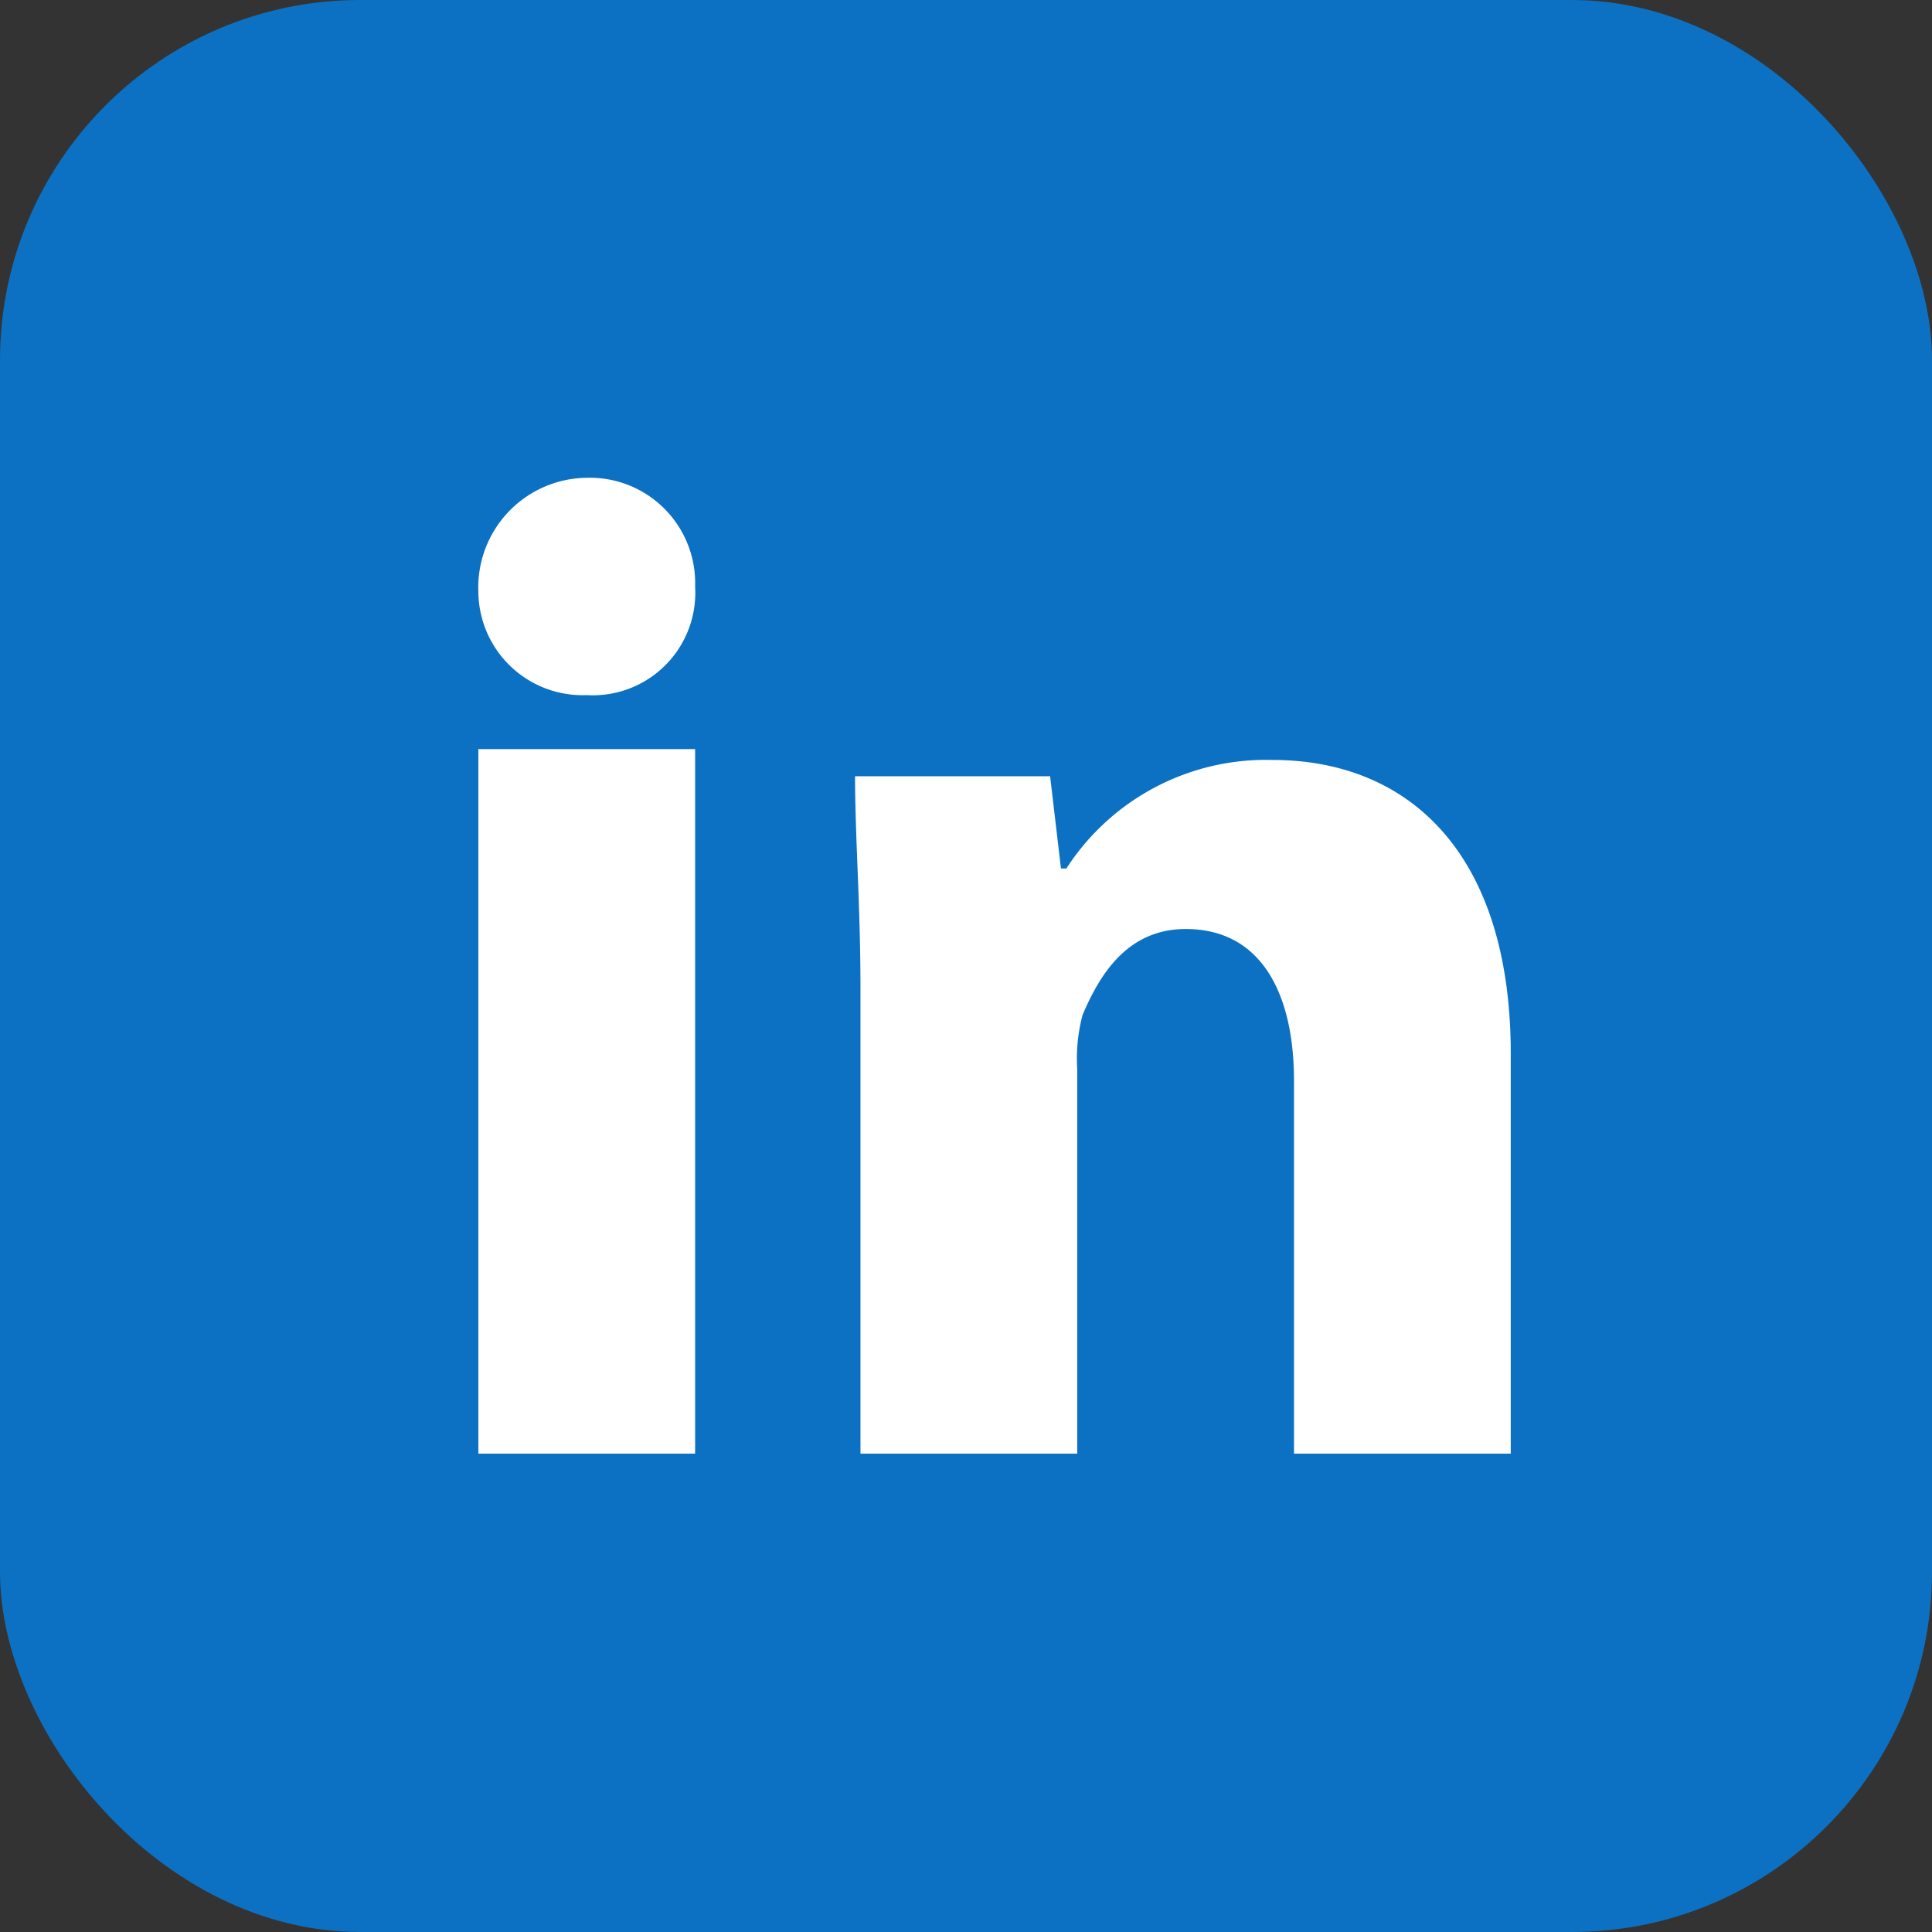 <svg xmlns="http://www.w3.org/2000/svg" viewBox="0 0 67.65 67.65"><rect x="0" y="0" width="67.65" height="67.65" fill="#333333" stroke="none"/><defs><style>.cls-1{fill:#0c71c3;}.cls-2{fill:#fff;}</style></defs><g id="Layer_2" data-name="Layer 2"><g id="OBJECTS"><rect class="cls-1" width="67.65" height="67.65" rx="12.61"/><path class="cls-2" d="M24.34,20.54a3.59,3.59,0,0,1-3.8,3.8,3.65,3.65,0,0,1-3.79-3.61,3.84,3.84,0,0,1,3.79-4A3.69,3.69,0,0,1,24.34,20.54Z"/><rect class="cls-2" x="16.75" y="26.23" width="7.59" height="24.67"/><path class="cls-2" d="M44.55,26.61a8.32,8.32,0,0,0-7.21,3.8h-.19l-.38-3.23H29.94c0,2.09.19,4.56.19,7.4V50.9h7.59V37.43a5.86,5.86,0,0,1,.19-1.9c.57-1.33,1.52-3,3.61-3,2.65,0,3.79,2.27,3.79,5.31V50.9H52.9v-14C52.9,29.84,49.3,26.61,44.55,26.61Z"/></g></g></svg>